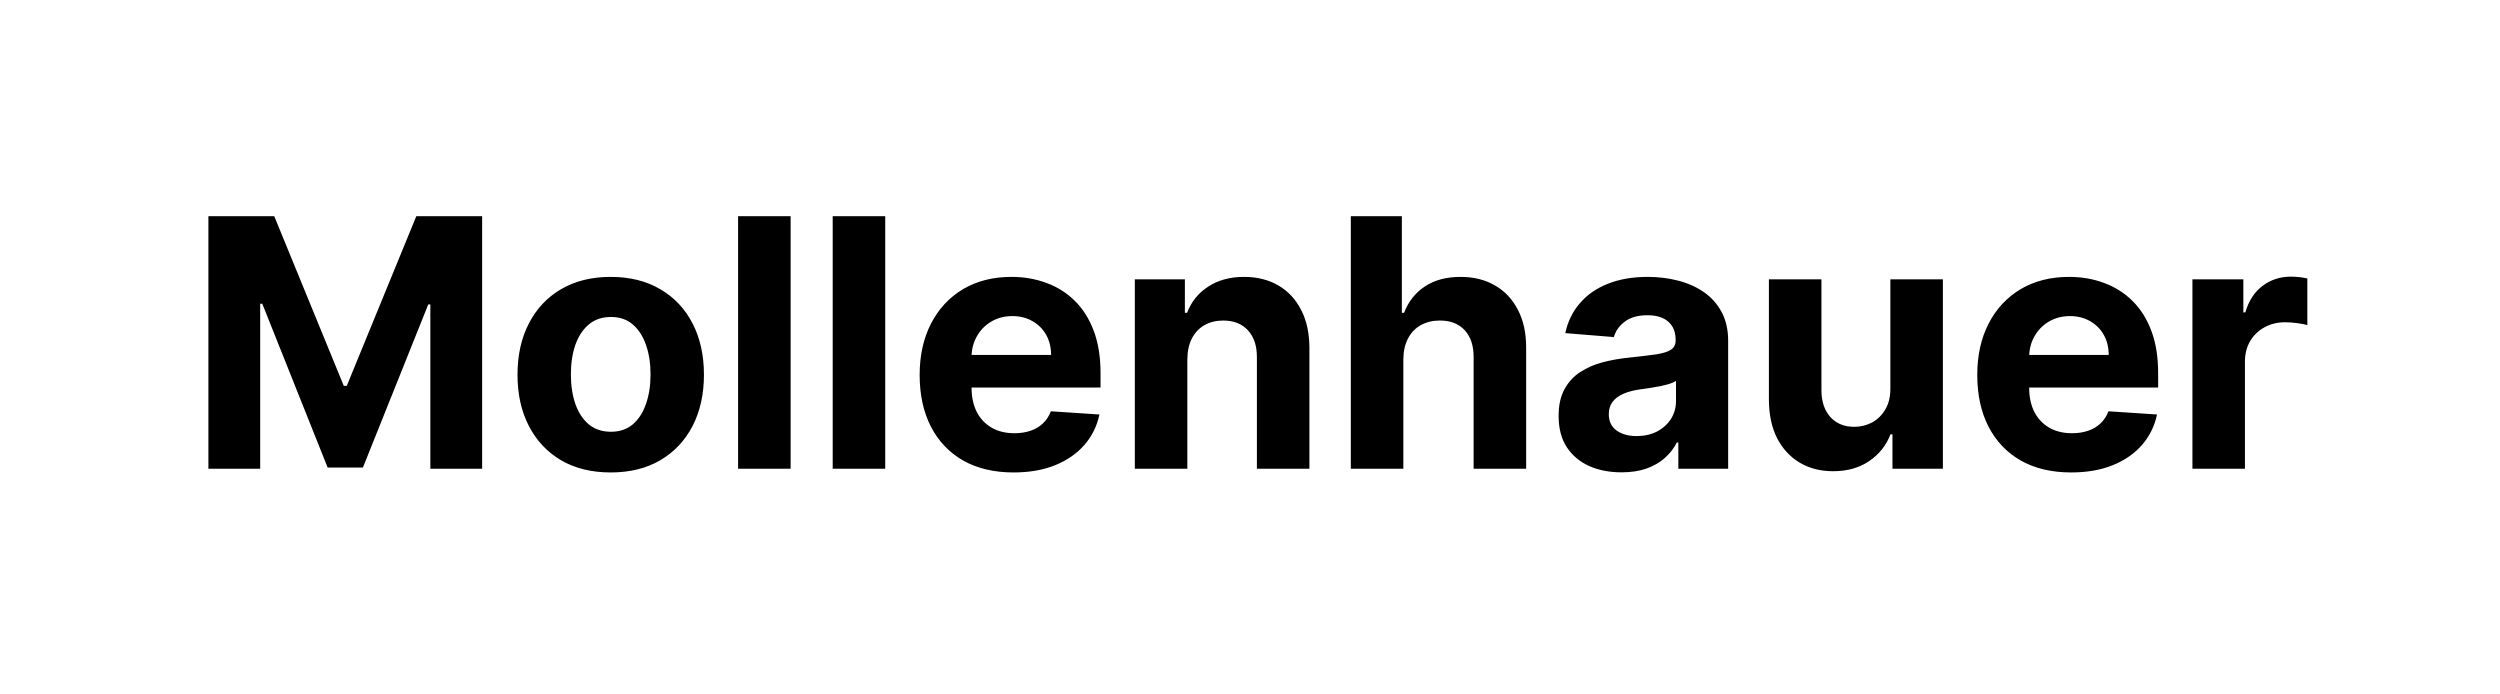 <svg width="144" height="40" viewBox="0 0 144 40" fill="none" xmlns="http://www.w3.org/2000/svg">
<path d="M12.004 12.454H15.797L19.803 22.227H19.973L23.979 12.454H27.771V27H24.788V17.533H24.668L20.904 26.929H18.872L15.108 17.497H14.987V27H12.004V12.454ZM35.177 27.213C34.074 27.213 33.12 26.979 32.315 26.51C31.515 26.037 30.897 25.378 30.462 24.535C30.026 23.688 29.808 22.706 29.808 21.588C29.808 20.461 30.026 19.476 30.462 18.634C30.897 17.786 31.515 17.128 32.315 16.659C33.12 16.186 34.074 15.949 35.177 15.949C36.281 15.949 37.232 16.186 38.032 16.659C38.837 17.128 39.458 17.786 39.893 18.634C40.329 19.476 40.547 20.461 40.547 21.588C40.547 22.706 40.329 23.688 39.893 24.535C39.458 25.378 38.837 26.037 38.032 26.51C37.232 26.979 36.281 27.213 35.177 27.213ZM35.192 24.869C35.694 24.869 36.112 24.727 36.449 24.443C36.785 24.154 37.038 23.761 37.209 23.264C37.384 22.767 37.471 22.201 37.471 21.567C37.471 20.932 37.384 20.366 37.209 19.869C37.038 19.372 36.785 18.979 36.449 18.69C36.112 18.401 35.694 18.257 35.192 18.257C34.685 18.257 34.259 18.401 33.913 18.69C33.572 18.979 33.314 19.372 33.139 19.869C32.969 20.366 32.883 20.932 32.883 21.567C32.883 22.201 32.969 22.767 33.139 23.264C33.314 23.761 33.572 24.154 33.913 24.443C34.259 24.727 34.685 24.869 35.192 24.869ZM45.54 12.454V27H42.514V12.454H45.54ZM50.989 12.454V27H47.963V12.454H50.989ZM58.384 27.213C57.262 27.213 56.296 26.986 55.486 26.531C54.681 26.072 54.061 25.423 53.626 24.585C53.19 23.742 52.972 22.746 52.972 21.595C52.972 20.473 53.19 19.488 53.626 18.641C54.061 17.793 54.674 17.133 55.465 16.659C56.261 16.186 57.193 15.949 58.263 15.949C58.983 15.949 59.653 16.065 60.273 16.297C60.898 16.524 61.443 16.867 61.907 17.327C62.376 17.786 62.74 18.364 63.001 19.06C63.261 19.751 63.391 20.561 63.391 21.489V22.32H54.179V20.445H60.543C60.543 20.009 60.448 19.623 60.259 19.287C60.07 18.951 59.807 18.688 59.471 18.499C59.139 18.305 58.753 18.207 58.313 18.207C57.854 18.207 57.447 18.314 57.091 18.527C56.741 18.735 56.466 19.017 56.268 19.372C56.069 19.723 55.967 20.113 55.962 20.544V22.327C55.962 22.866 56.062 23.333 56.261 23.726C56.464 24.119 56.751 24.422 57.12 24.635C57.489 24.848 57.927 24.954 58.434 24.954C58.77 24.954 59.078 24.907 59.357 24.812C59.636 24.718 59.876 24.576 60.074 24.386C60.273 24.197 60.425 23.965 60.529 23.69L63.327 23.875C63.185 24.547 62.894 25.134 62.454 25.636C62.018 26.134 61.455 26.522 60.763 26.801C60.077 27.076 59.284 27.213 58.384 27.213ZM68.391 20.693V27H65.366V16.091H68.249V18.016H68.377C68.618 17.381 69.023 16.879 69.591 16.51C70.16 16.136 70.849 15.949 71.658 15.949C72.416 15.949 73.076 16.115 73.64 16.446C74.203 16.777 74.641 17.251 74.954 17.866C75.266 18.477 75.422 19.206 75.422 20.054V27H72.397V20.594C72.402 19.926 72.231 19.405 71.885 19.031C71.54 18.652 71.064 18.463 70.458 18.463C70.051 18.463 69.691 18.551 69.378 18.726C69.071 18.901 68.829 19.157 68.654 19.493C68.484 19.824 68.396 20.224 68.391 20.693ZM80.833 20.693V27H77.807V12.454H80.747V18.016H80.875C81.121 17.372 81.519 16.867 82.068 16.503C82.618 16.134 83.306 15.949 84.135 15.949C84.893 15.949 85.553 16.115 86.117 16.446C86.685 16.773 87.125 17.244 87.438 17.859C87.755 18.47 87.911 19.202 87.906 20.054V27H84.881V20.594C84.886 19.921 84.715 19.398 84.37 19.024C84.029 18.65 83.55 18.463 82.935 18.463C82.523 18.463 82.158 18.551 81.841 18.726C81.529 18.901 81.282 19.157 81.103 19.493C80.927 19.824 80.837 20.224 80.833 20.693ZM93.398 27.206C92.702 27.206 92.082 27.085 91.537 26.844C90.993 26.598 90.562 26.235 90.245 25.757C89.932 25.274 89.776 24.673 89.776 23.953C89.776 23.347 89.887 22.838 90.11 22.426C90.332 22.014 90.635 21.683 91.019 21.432C91.403 21.181 91.838 20.991 92.326 20.864C92.818 20.736 93.334 20.646 93.874 20.594C94.509 20.527 95.02 20.466 95.408 20.409C95.796 20.348 96.078 20.258 96.253 20.139C96.429 20.021 96.516 19.846 96.516 19.614V19.571C96.516 19.121 96.374 18.773 96.09 18.527C95.811 18.281 95.413 18.158 94.897 18.158C94.352 18.158 93.919 18.278 93.597 18.52C93.275 18.757 93.062 19.055 92.958 19.415L90.16 19.188C90.302 18.525 90.581 17.952 90.998 17.469C91.414 16.981 91.952 16.607 92.61 16.347C93.273 16.081 94.04 15.949 94.911 15.949C95.517 15.949 96.097 16.02 96.651 16.162C97.21 16.304 97.705 16.524 98.135 16.822C98.571 17.121 98.914 17.504 99.165 17.973C99.416 18.437 99.542 18.993 99.542 19.642V27H96.672V25.487H96.587C96.412 25.828 96.178 26.129 95.884 26.389C95.591 26.645 95.238 26.846 94.826 26.993C94.414 27.135 93.938 27.206 93.398 27.206ZM94.265 25.118C94.71 25.118 95.103 25.03 95.444 24.855C95.785 24.675 96.052 24.434 96.246 24.131C96.44 23.828 96.537 23.484 96.537 23.101V21.943C96.443 22.005 96.313 22.062 96.147 22.114C95.986 22.161 95.804 22.206 95.6 22.249C95.396 22.287 95.193 22.322 94.989 22.355C94.786 22.384 94.601 22.41 94.435 22.433C94.08 22.485 93.77 22.568 93.505 22.682C93.24 22.796 93.034 22.949 92.887 23.143C92.74 23.333 92.667 23.57 92.667 23.854C92.667 24.266 92.816 24.581 93.114 24.798C93.417 25.011 93.801 25.118 94.265 25.118ZM108.885 22.355V16.091H111.91V27H109.006V25.018H108.892C108.646 25.658 108.236 26.171 107.663 26.56C107.095 26.948 106.401 27.142 105.582 27.142C104.853 27.142 104.211 26.976 103.657 26.645C103.104 26.313 102.67 25.842 102.358 25.232C102.05 24.621 101.894 23.889 101.889 23.037V16.091H104.915V22.497C104.919 23.141 105.092 23.65 105.433 24.024C105.774 24.398 106.231 24.585 106.804 24.585C107.168 24.585 107.509 24.502 107.827 24.337C108.144 24.166 108.399 23.915 108.594 23.584C108.792 23.252 108.89 22.843 108.885 22.355ZM119.302 27.213C118.18 27.213 117.214 26.986 116.404 26.531C115.599 26.072 114.979 25.423 114.544 24.585C114.108 23.742 113.89 22.746 113.89 21.595C113.89 20.473 114.108 19.488 114.544 18.641C114.979 17.793 115.592 17.133 116.383 16.659C117.178 16.186 118.111 15.949 119.181 15.949C119.901 15.949 120.571 16.065 121.191 16.297C121.816 16.524 122.361 16.867 122.825 17.327C123.294 17.786 123.658 18.364 123.919 19.06C124.179 19.751 124.309 20.561 124.309 21.489V22.32H115.097V20.445H121.461C121.461 20.009 121.366 19.623 121.177 19.287C120.988 18.951 120.725 18.688 120.389 18.499C120.057 18.305 119.671 18.207 119.231 18.207C118.772 18.207 118.365 18.314 118.009 18.527C117.659 18.735 117.384 19.017 117.186 19.372C116.987 19.723 116.885 20.113 116.88 20.544V22.327C116.88 22.866 116.98 23.333 117.178 23.726C117.382 24.119 117.669 24.422 118.038 24.635C118.407 24.848 118.845 24.954 119.352 24.954C119.688 24.954 119.996 24.907 120.275 24.812C120.554 24.718 120.794 24.576 120.992 24.386C121.191 24.197 121.343 23.965 121.447 23.69L124.245 23.875C124.103 24.547 123.812 25.134 123.372 25.636C122.936 26.134 122.373 26.522 121.681 26.801C120.995 27.076 120.202 27.213 119.302 27.213ZM126.284 27V16.091H129.217V17.994H129.33C129.529 17.317 129.863 16.806 130.332 16.46C130.801 16.11 131.34 15.935 131.951 15.935C132.103 15.935 132.266 15.944 132.441 15.963C132.616 15.982 132.77 16.008 132.903 16.041V18.726C132.761 18.683 132.564 18.645 132.313 18.612C132.062 18.579 131.833 18.562 131.624 18.562C131.179 18.562 130.782 18.66 130.431 18.854C130.086 19.043 129.811 19.308 129.607 19.649C129.409 19.99 129.309 20.383 129.309 20.828V27H126.284Z" fill="black"/>
</svg>
